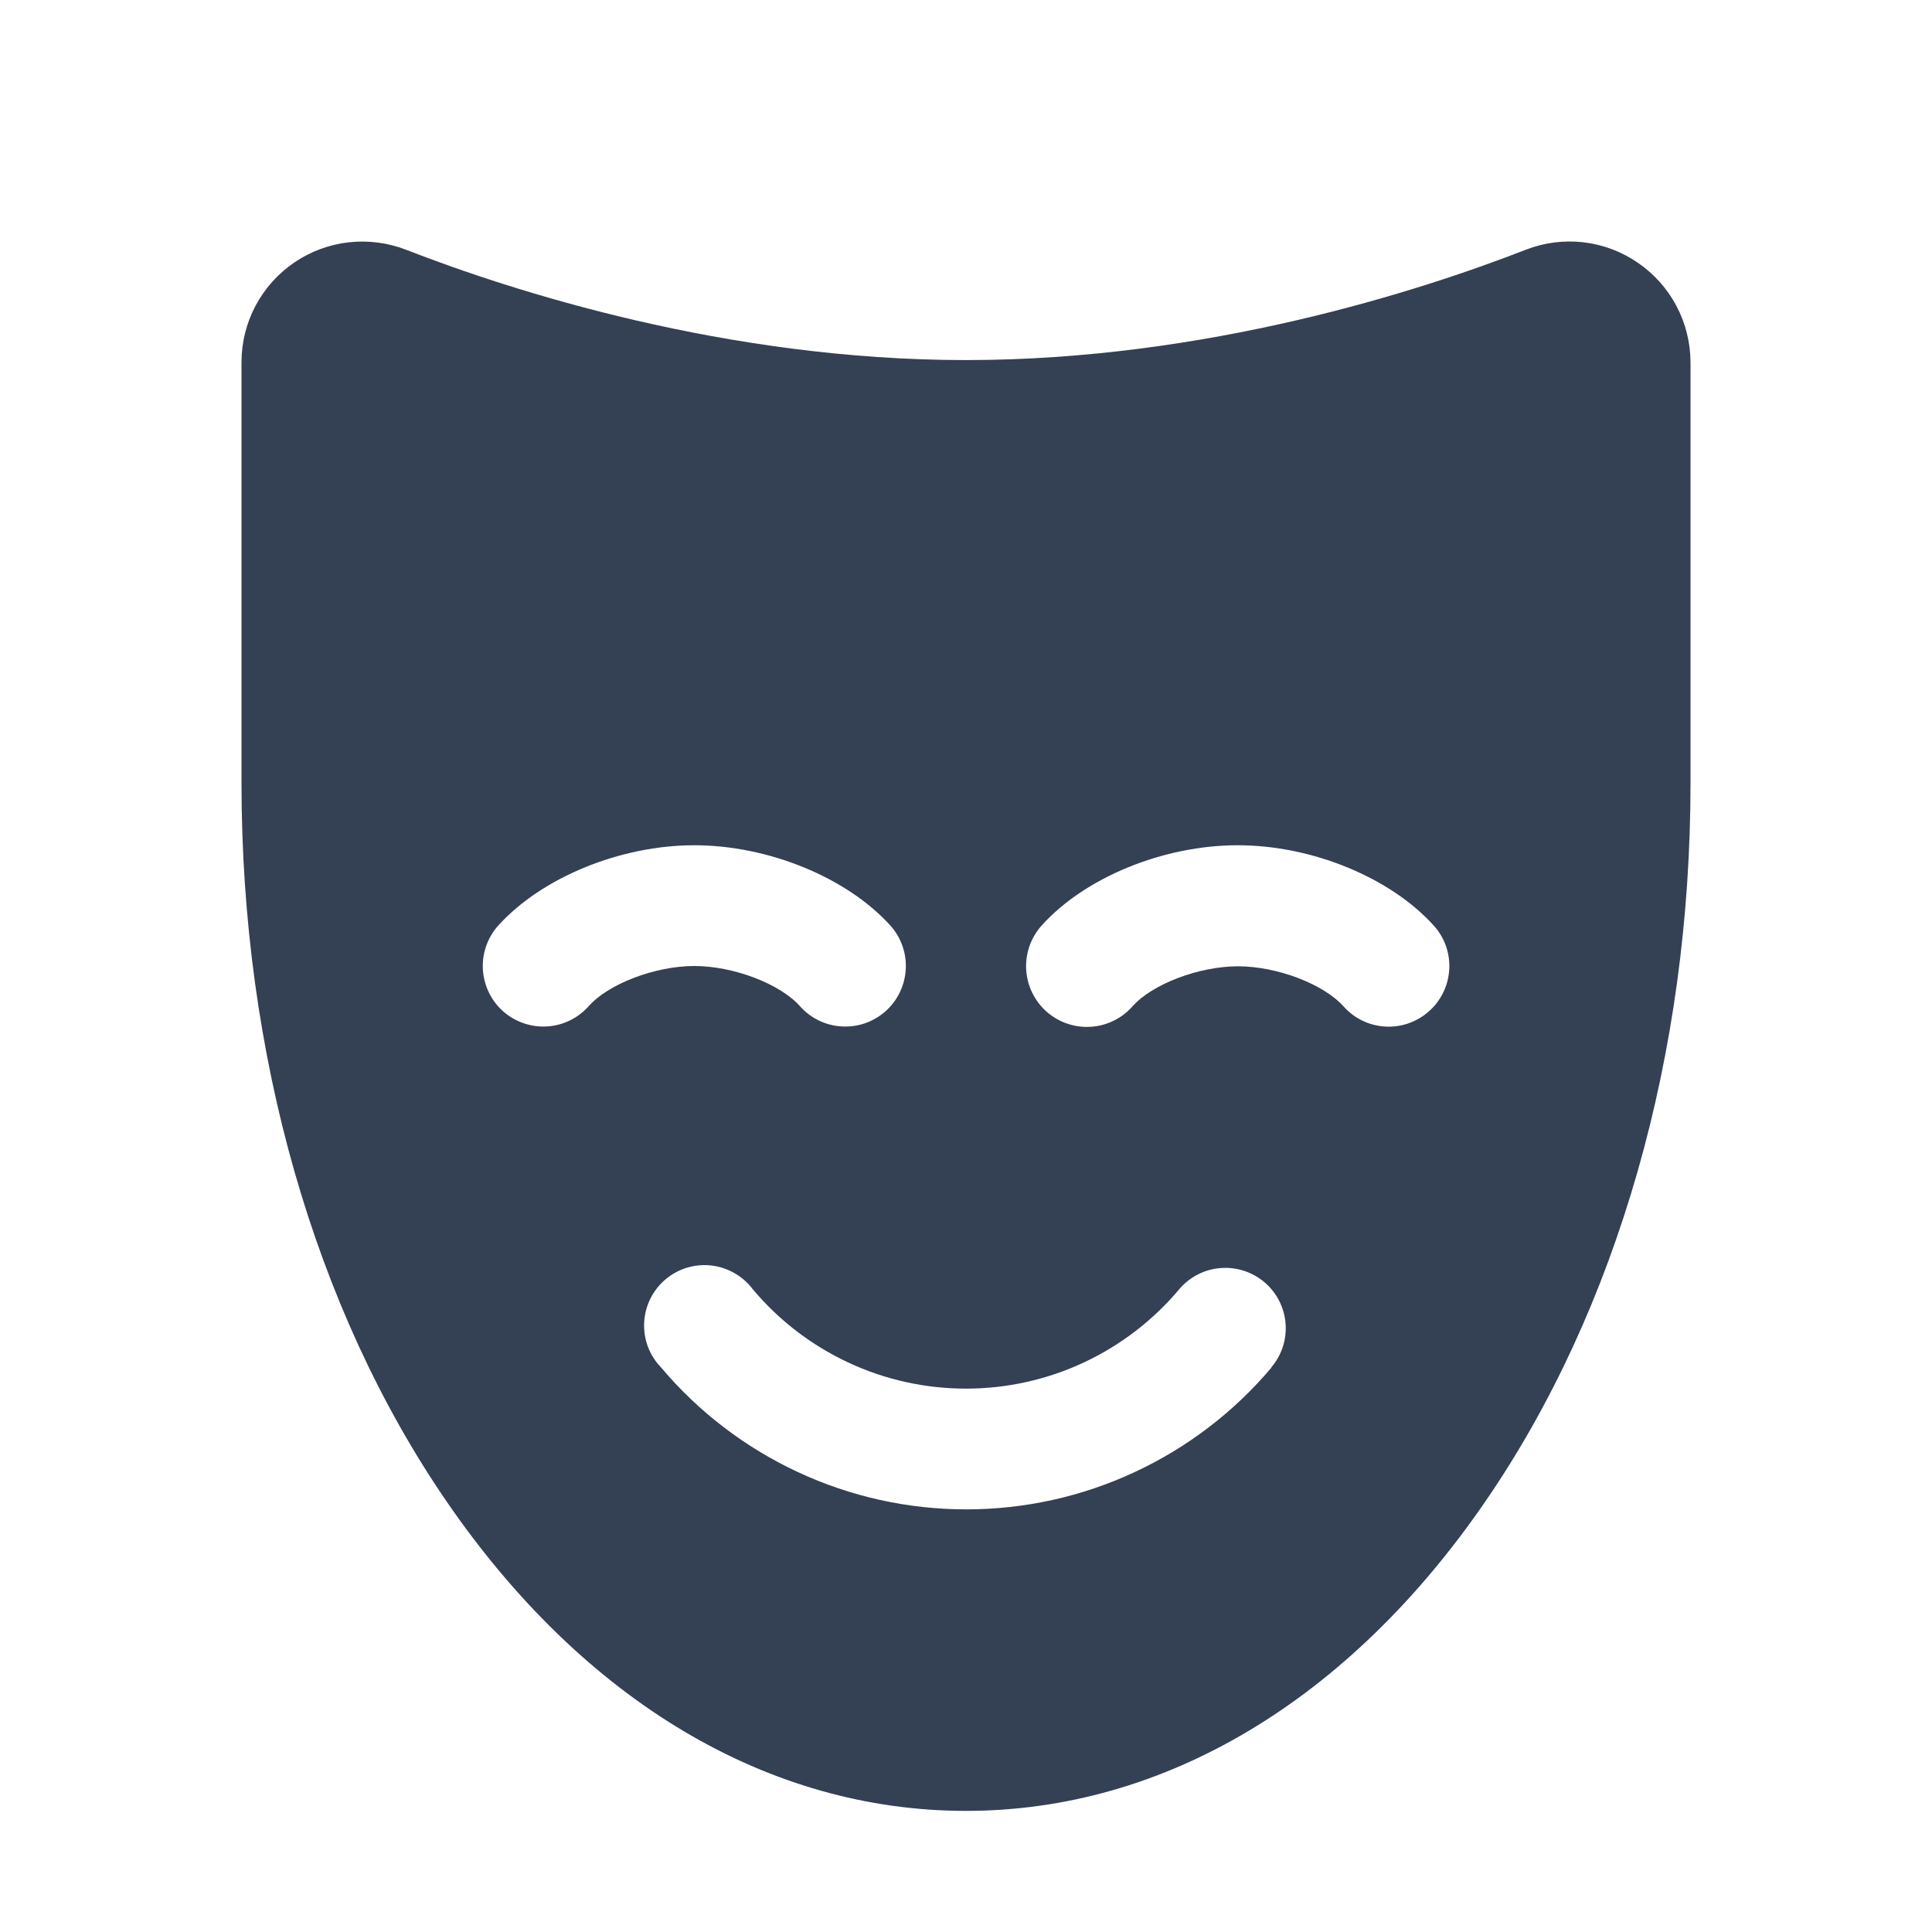 <svg width="32" height="32" viewBox="0 0 32 32" fill="none" xmlns="http://www.w3.org/2000/svg">
<path d="M27.125 4.35C26.857 4.166 26.548 4.05 26.225 4.013C25.902 3.976 25.575 4.018 25.273 4.136C23.519 4.819 19.977 5.964 16 5.964C12.023 5.964 8.48 4.819 6.724 4.136C6.421 4.019 6.094 3.977 5.771 4.014C5.448 4.051 5.139 4.167 4.871 4.35C4.602 4.534 4.383 4.78 4.231 5.067C4.079 5.355 4 5.675 4 6V12.971C4 17.451 5.206 21.678 7.397 24.869C9.668 28.176 12.723 29.994 16 29.994C19.277 29.994 22.332 28.173 24.602 24.869C26.794 21.68 28 17.454 28 12.974V6C27.999 5.675 27.919 5.354 27.767 5.067C27.614 4.779 27.394 4.533 27.125 4.35ZM9.75 16.666C9.573 16.865 9.324 16.986 9.059 17.001C8.793 17.017 8.532 16.926 8.333 16.75C8.134 16.573 8.014 16.324 7.998 16.058C7.983 15.793 8.073 15.531 8.25 15.333C8.969 14.535 10.273 14 11.5 14C12.727 14 14.031 14.535 14.75 15.333C14.927 15.531 15.018 15.793 15.002 16.058C14.986 16.324 14.866 16.573 14.667 16.75C14.568 16.837 14.454 16.904 14.329 16.948C14.205 16.991 14.073 17.009 13.941 17.001C13.675 16.986 13.427 16.865 13.25 16.666C12.915 16.291 12.144 16 11.5 16C10.856 16 10.08 16.293 9.75 16.666ZM21.061 22.649C20.441 23.385 19.666 23.977 18.793 24.383C17.92 24.79 16.968 25 16.005 25C15.042 25 14.09 24.79 13.217 24.383C12.344 23.977 11.569 23.385 10.949 22.649C10.854 22.551 10.78 22.434 10.732 22.307C10.684 22.179 10.663 22.043 10.669 21.907C10.676 21.771 10.71 21.637 10.77 21.515C10.83 21.392 10.914 21.283 11.018 21.195C11.121 21.106 11.242 21.039 11.372 20.999C11.502 20.959 11.639 20.945 11.775 20.96C11.91 20.974 12.041 21.017 12.16 21.084C12.279 21.151 12.383 21.241 12.465 21.35C12.898 21.867 13.439 22.282 14.049 22.567C14.66 22.853 15.326 23 16 23C16.674 23 17.34 22.853 17.951 22.567C18.561 22.282 19.102 21.867 19.535 21.35C19.707 21.148 19.953 21.023 20.217 21.003C20.481 20.982 20.743 21.067 20.945 21.239C21.147 21.411 21.272 21.656 21.293 21.921C21.314 22.185 21.229 22.447 21.056 22.649H21.061ZM23.668 16.75C23.57 16.838 23.455 16.905 23.331 16.949C23.207 16.992 23.076 17.011 22.945 17.003C22.814 16.996 22.685 16.963 22.567 16.906C22.448 16.849 22.343 16.769 22.255 16.671C21.92 16.296 21.149 16.005 20.505 16.005C19.861 16.005 19.085 16.298 18.755 16.671C18.667 16.77 18.561 16.851 18.442 16.908C18.323 16.966 18.193 17 18.061 17.007C17.929 17.015 17.797 16.997 17.672 16.953C17.547 16.91 17.432 16.842 17.333 16.755C17.234 16.667 17.154 16.56 17.096 16.441C17.038 16.322 17.005 16.193 16.997 16.061C16.989 15.929 17.008 15.796 17.051 15.671C17.095 15.547 17.162 15.431 17.25 15.333C17.964 14.535 19.267 14 20.5 14C21.733 14 23.031 14.535 23.75 15.333C23.838 15.431 23.906 15.546 23.95 15.67C23.993 15.795 24.012 15.927 24.004 16.058C23.996 16.19 23.963 16.319 23.905 16.438C23.847 16.557 23.767 16.663 23.668 16.75Z" fill="#344054"/>
</svg>
